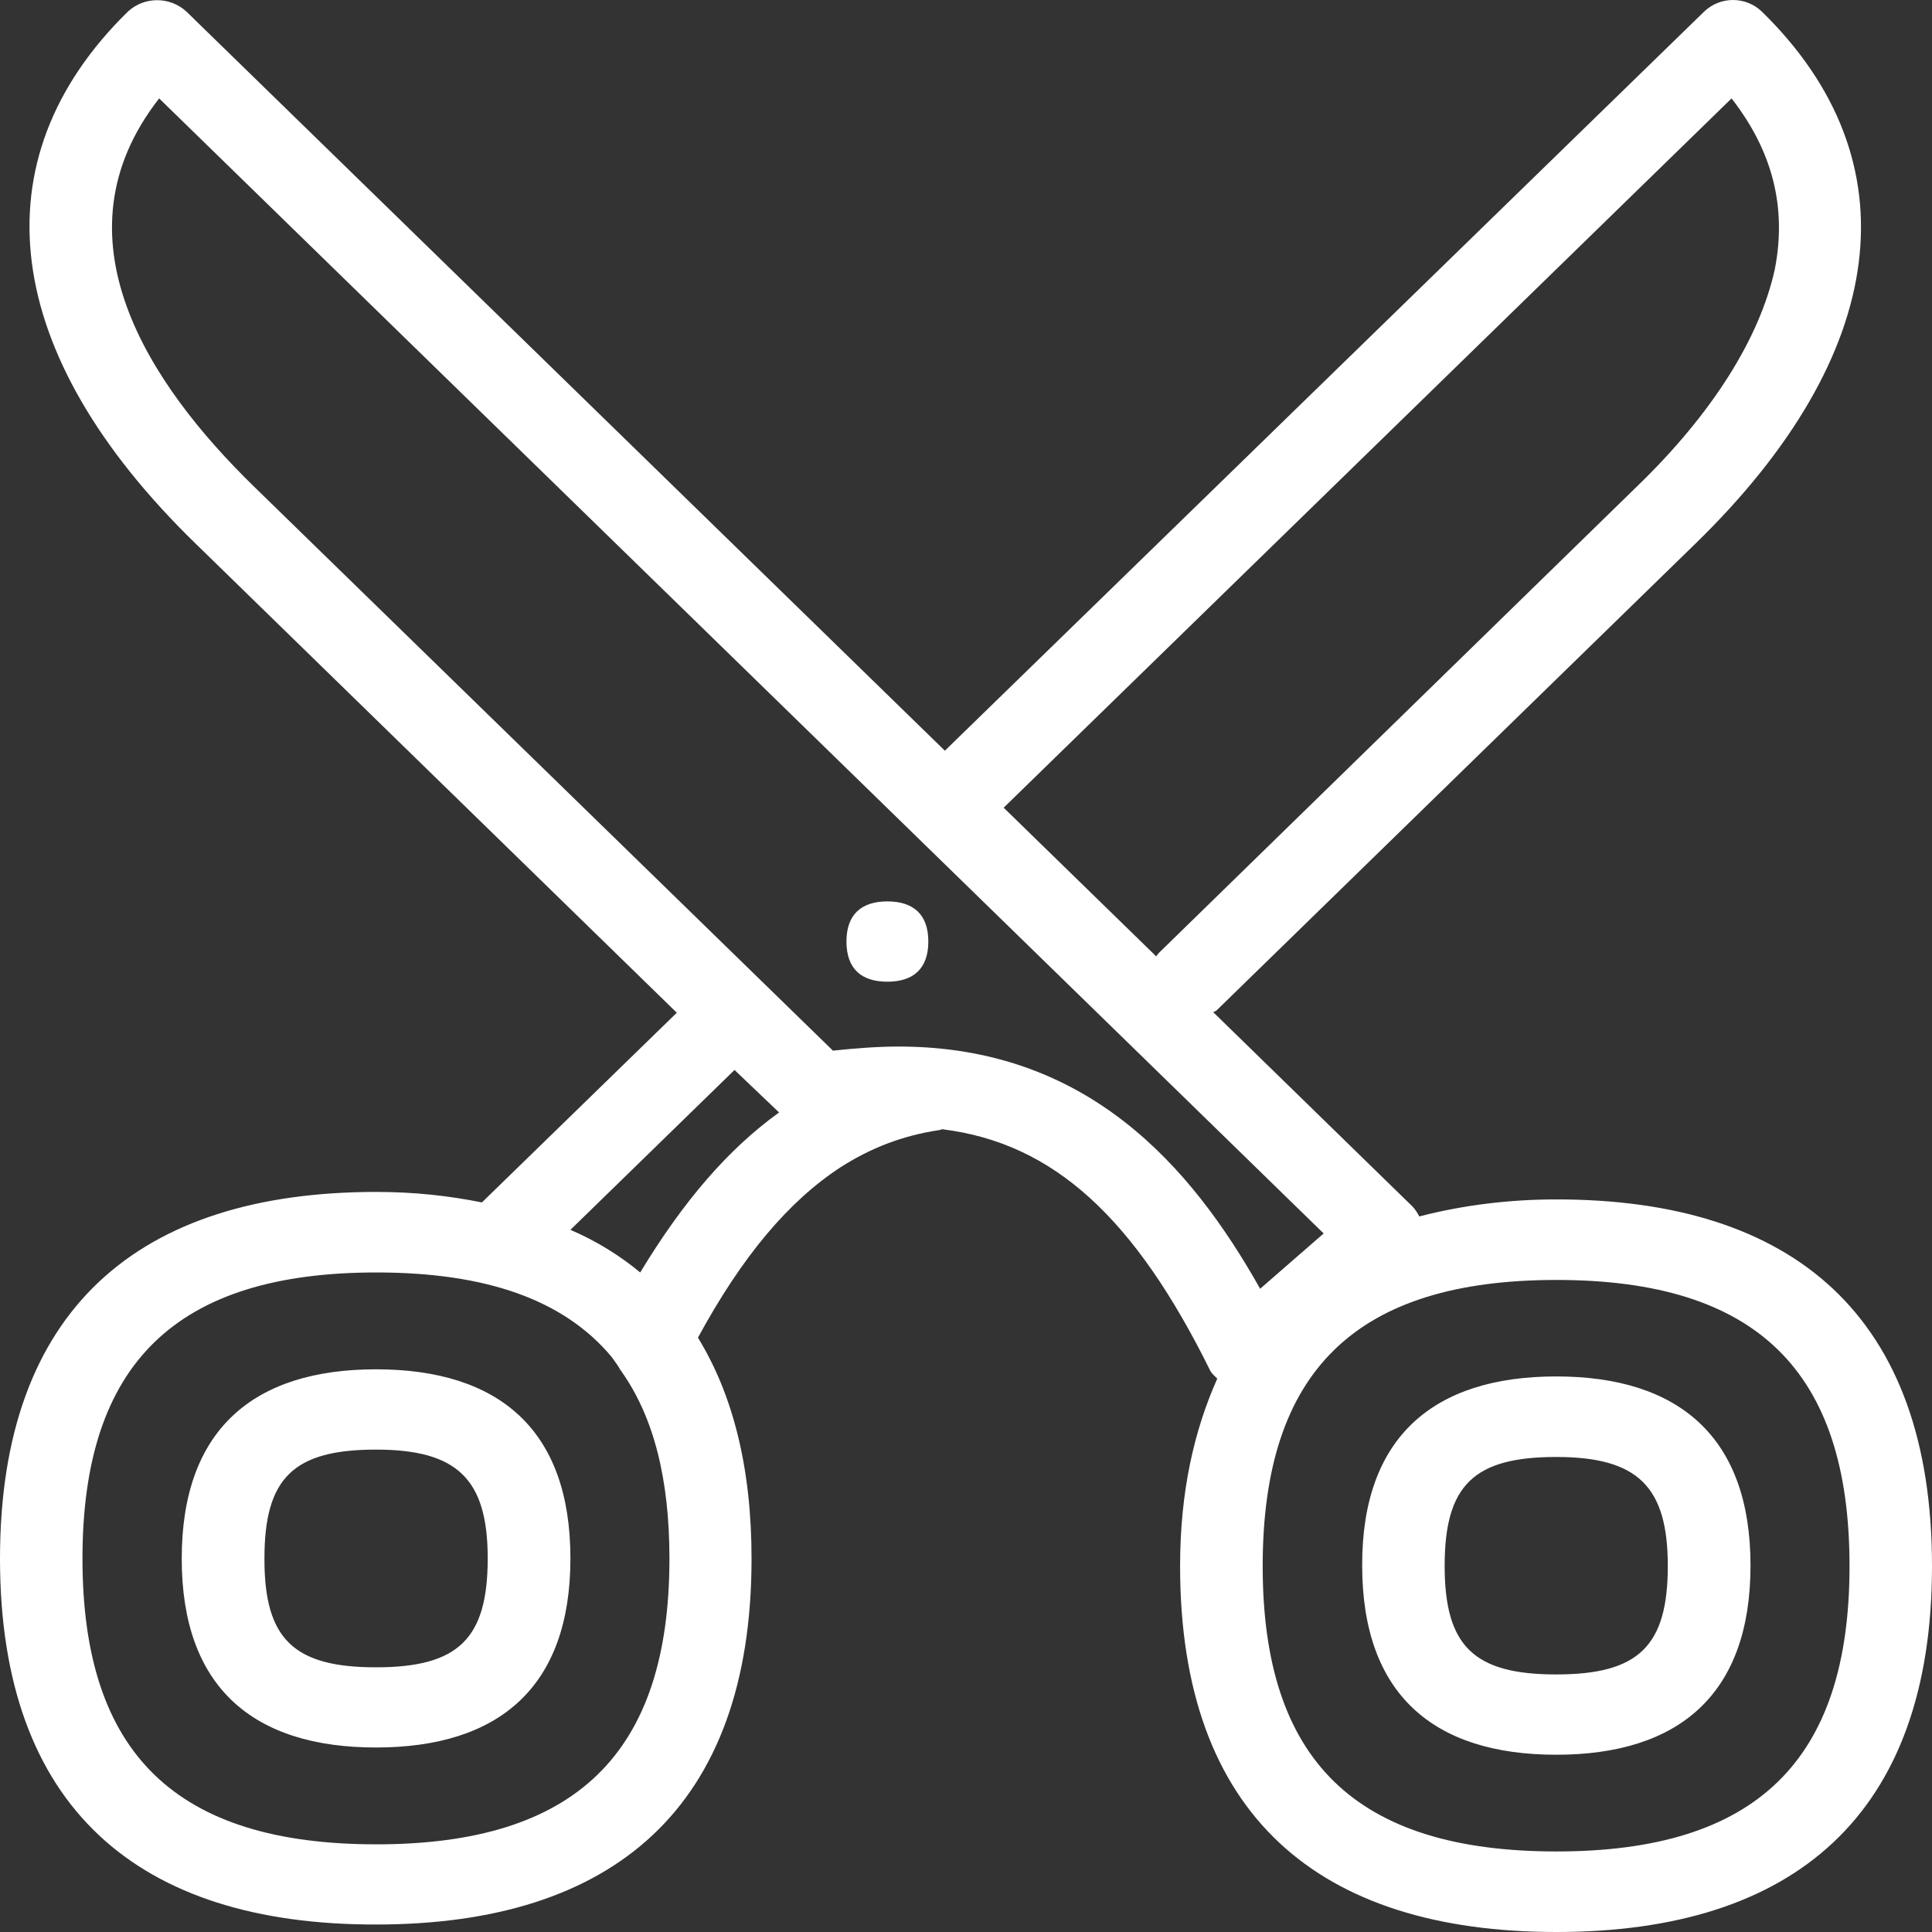 <svg width="16" height="16" viewBox="0 0 16 16" fill="none" xmlns="http://www.w3.org/2000/svg">
<rect x="0" y="0" width="16" height="16" fill="#333333" stroke="none"/>
<g clip-path="url(#clip0_1349_1361)">
<path fill-rule="evenodd" clip-rule="evenodd" d="M12.89 15.333C14.543 15.333 15.317 14.582 15.317 12.97C15.317 11.351 14.545 10.6 12.89 10.6C11.23 10.6 10.457 11.351 10.457 12.97C10.457 14.582 11.228 15.333 12.89 15.333ZM7.442 8.667C9.002 8.667 9.862 9.653 10.436 10.673L10.962 10.215L1.318 0.815C0.423 1.96 1.229 3.178 2.106 4.032L6.898 8.701C7.087 8.681 7.271 8.667 7.442 8.667ZM5.302 10.538C5.657 9.951 6.028 9.518 6.452 9.213L6.083 8.861L4.724 10.185C4.943 10.279 5.134 10.399 5.302 10.538V10.538ZM3.117 15.274C4.769 15.274 5.544 14.52 5.544 12.908C5.544 12.248 5.414 11.736 5.147 11.358C5.147 11.351 5.141 11.351 5.141 11.351C5.12 11.31 5.093 11.278 5.065 11.237C4.669 10.764 4.027 10.538 3.117 10.538C1.457 10.538 0.683 11.292 0.683 12.908C0.683 14.523 1.457 15.274 3.117 15.274V15.274ZM14.34 0.815L8.312 6.689L9.575 7.92C9.582 7.913 9.589 7.9 9.596 7.893L13.555 4.03C14.183 3.424 14.573 2.798 14.698 2.231C14.798 1.721 14.682 1.254 14.34 0.815V0.815ZM12.89 9.933C14.853 9.933 16 10.898 16 12.97C16 15.035 14.853 16 12.89 16C10.921 16 9.773 15.035 9.773 12.97C9.773 12.351 9.89 11.845 10.081 11.417C10.06 11.397 10.04 11.379 10.026 11.358C9.398 10.085 8.726 9.466 7.804 9.352C7.797 9.352 7.784 9.359 7.777 9.359C7.474 9.405 7.215 9.505 6.962 9.666C6.532 9.947 6.149 10.399 5.78 11.078C6.067 11.545 6.224 12.15 6.224 12.908C6.224 14.973 5.077 15.938 3.114 15.938C1.147 15.941 0 14.973 0 12.908C0 10.844 1.147 9.871 3.117 9.871C3.431 9.871 3.718 9.903 3.991 9.958L5.605 8.387L1.621 4.503C0.007 2.935 -0.198 1.327 1.059 0.096C1.195 -0.03 1.407 -0.03 1.544 0.096L7.825 6.217L14.113 0.096C14.247 -0.032 14.457 -0.032 14.591 0.096C15.854 1.33 15.652 2.935 14.038 4.505L10.081 8.362C10.067 8.376 10.06 8.376 10.047 8.382L11.7 9.994C11.72 10.015 11.741 10.049 11.754 10.074C12.125 9.978 12.508 9.933 12.89 9.933V9.933ZM12.888 13.867C13.571 13.867 13.812 13.632 13.812 12.968C13.812 12.31 13.562 12.066 12.888 12.066C12.205 12.066 11.964 12.3 11.964 12.968C11.964 13.632 12.205 13.867 12.888 13.867ZM12.888 11.399C13.903 11.399 14.497 11.9 14.497 12.965C14.497 14.033 13.903 14.532 12.888 14.532C11.873 14.532 11.281 14.033 11.281 12.965C11.278 11.9 11.873 11.399 12.888 11.399V11.399ZM3.114 13.808C3.797 13.808 4.039 13.571 4.039 12.906C4.039 12.25 3.788 12.005 3.114 12.005C2.431 12.005 2.19 12.239 2.19 12.906C2.188 13.573 2.431 13.808 3.114 13.808ZM3.114 11.34C4.13 11.34 4.724 11.838 4.724 12.906C4.724 13.974 4.13 14.472 3.114 14.472C2.099 14.472 1.505 13.976 1.505 12.908C1.505 11.841 2.097 11.34 3.114 11.34V11.34ZM7.349 7.465C7.563 7.465 7.688 7.572 7.688 7.797C7.688 8.025 7.561 8.13 7.349 8.13C7.135 8.13 7.01 8.025 7.01 7.797C7.01 7.572 7.135 7.465 7.349 7.465Z" fill="white"/>
</g>
<defs>
<clipPath id="clip0_1349_1361">
<rect width="16" height="16" fill="white"/>
</clipPath>
</defs>
</svg>
